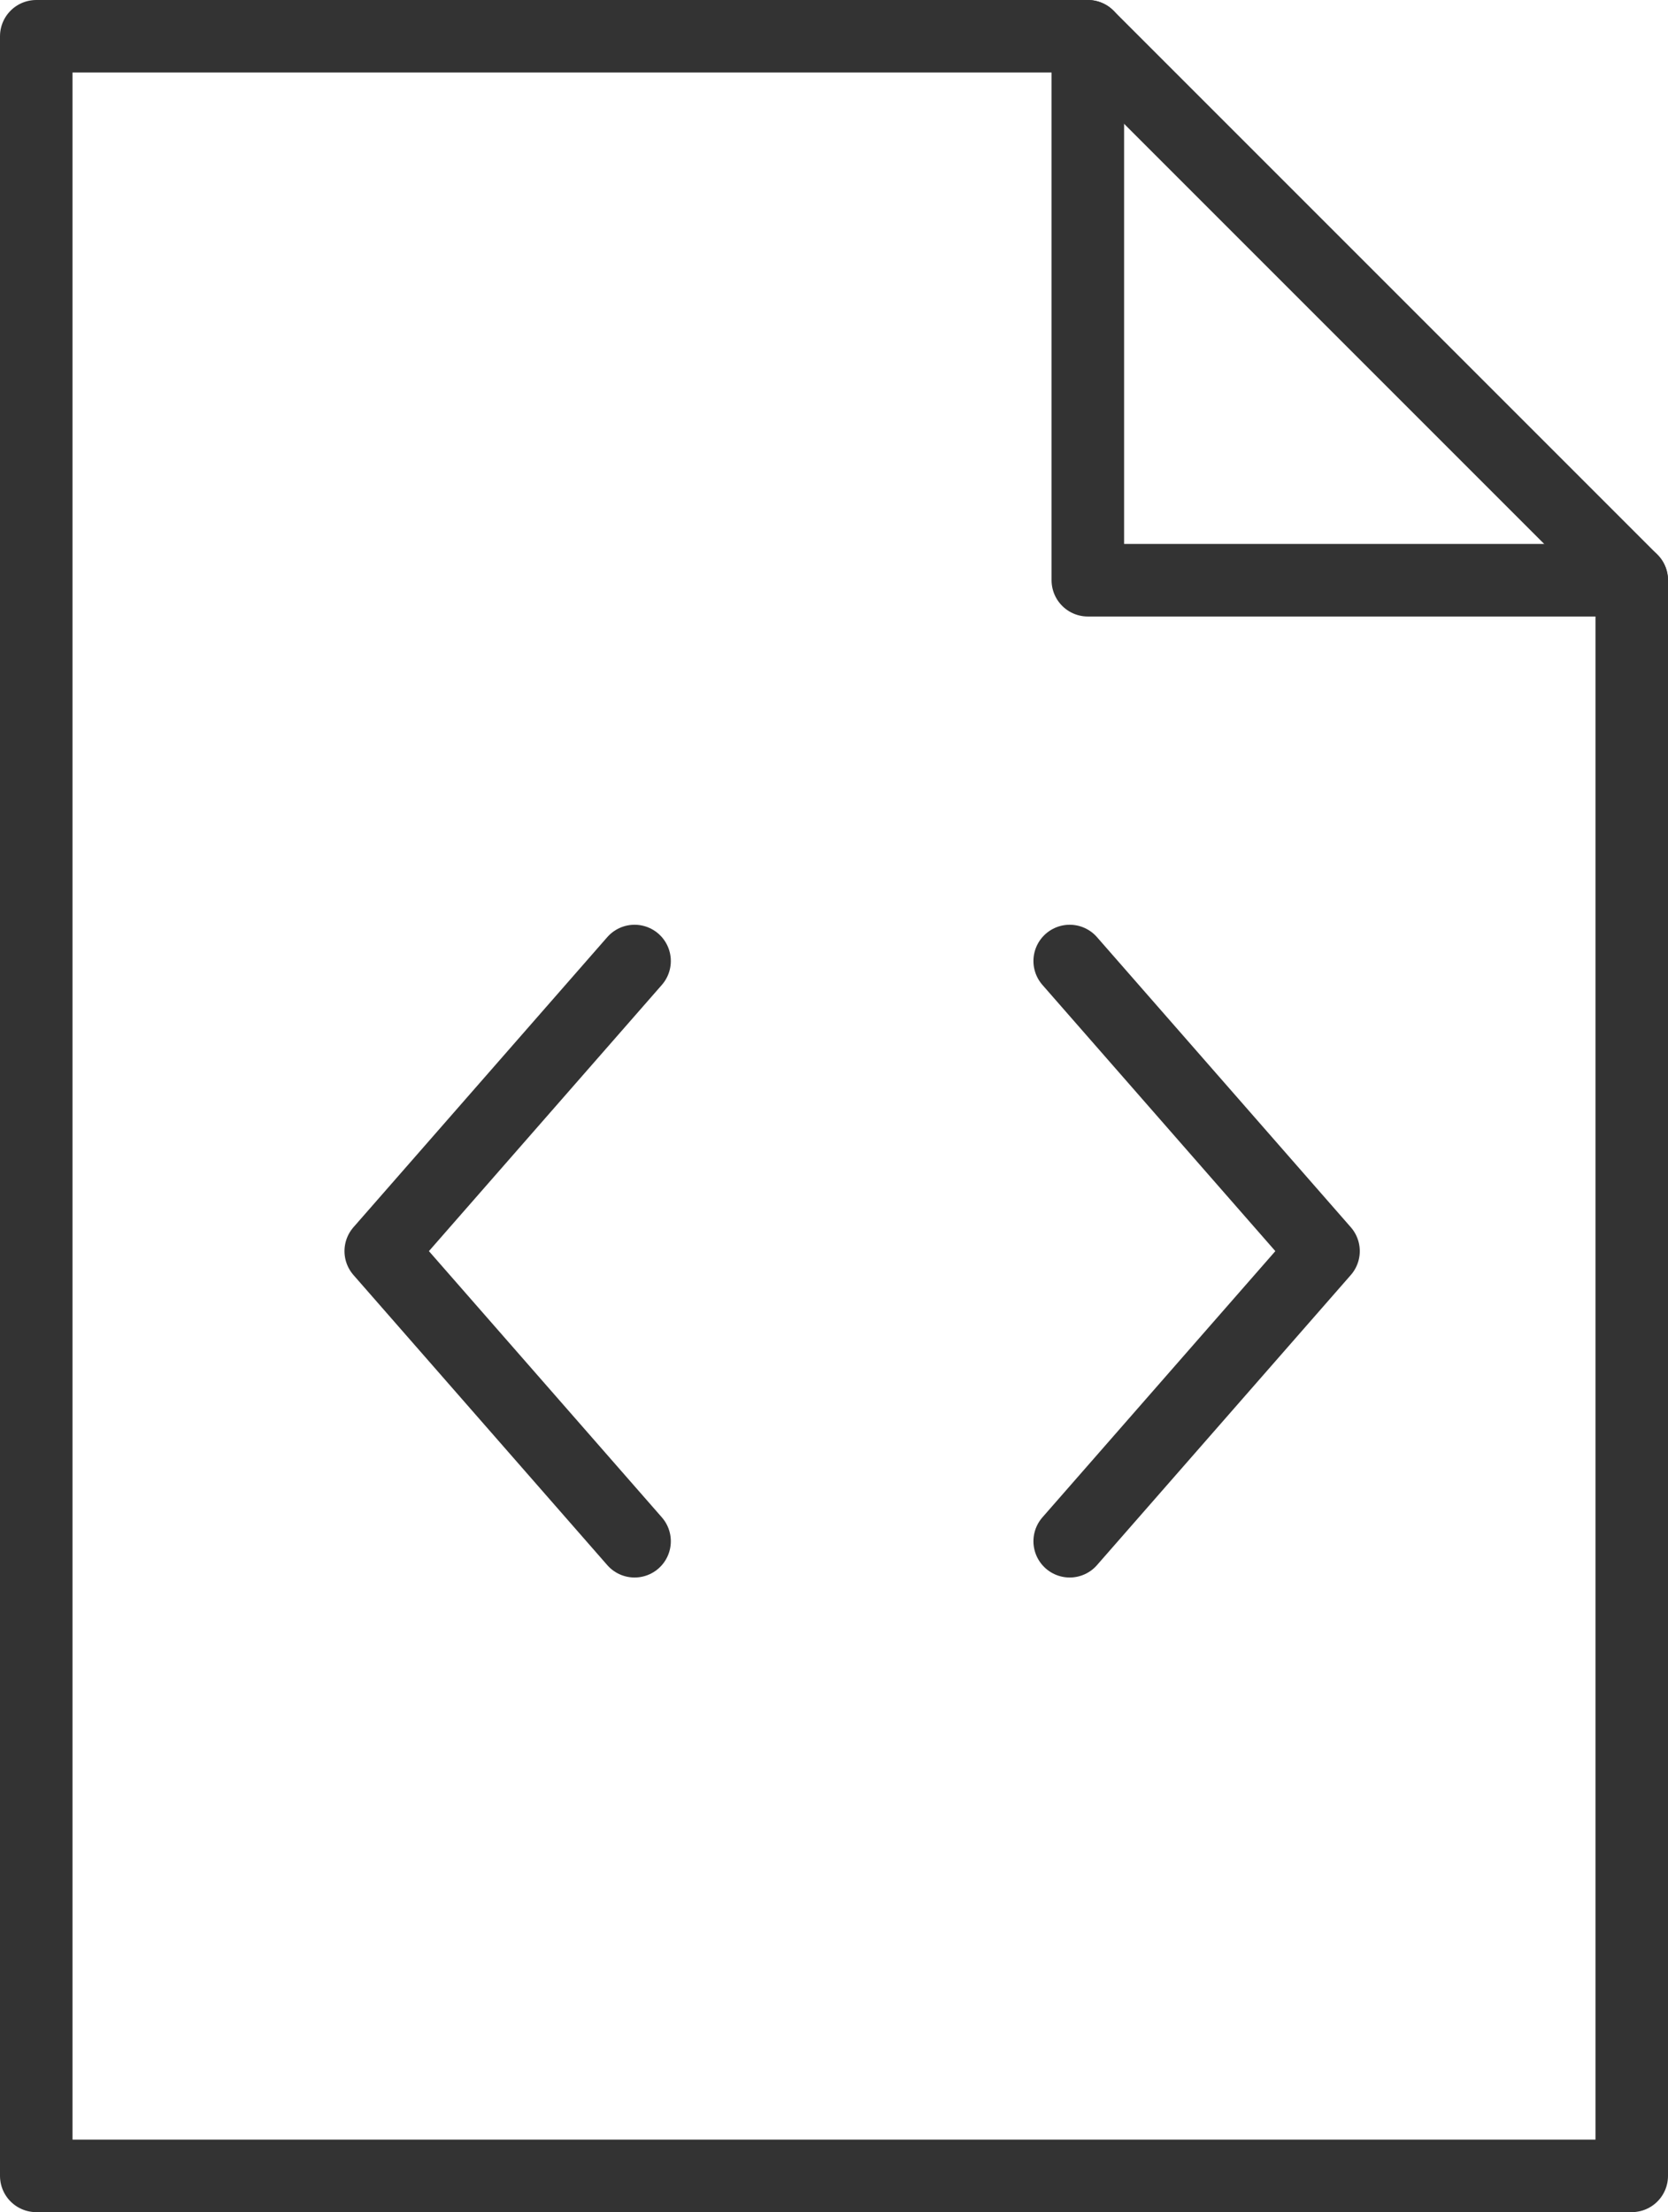 <svg xmlns="http://www.w3.org/2000/svg" xmlns:xlink="http://www.w3.org/1999/xlink" preserveAspectRatio="xMinYMin meet" viewBox="0 0 46 61" width="46" height="61" fill="none" xml:space="preserve"><path d="M1 1V60H45V16L30 1H1Z" stroke="#333333" stroke-width="2" stroke-miterlimit="10" stroke-linecap="round" stroke-linejoin="round"></path><path d="M30 1V16H45" stroke="#333333" stroke-width="2" stroke-miterlimit="10" stroke-linecap="round" stroke-linejoin="round"></path><path d="M29.5 26.5L36.5 34.5L29.5 42.5M17.5 26.5L10.5 34.5L17.5 42.5" stroke="#333333" stroke-width="2" stroke-miterlimit="10" stroke-linecap="round" stroke-linejoin="round"></path></svg>